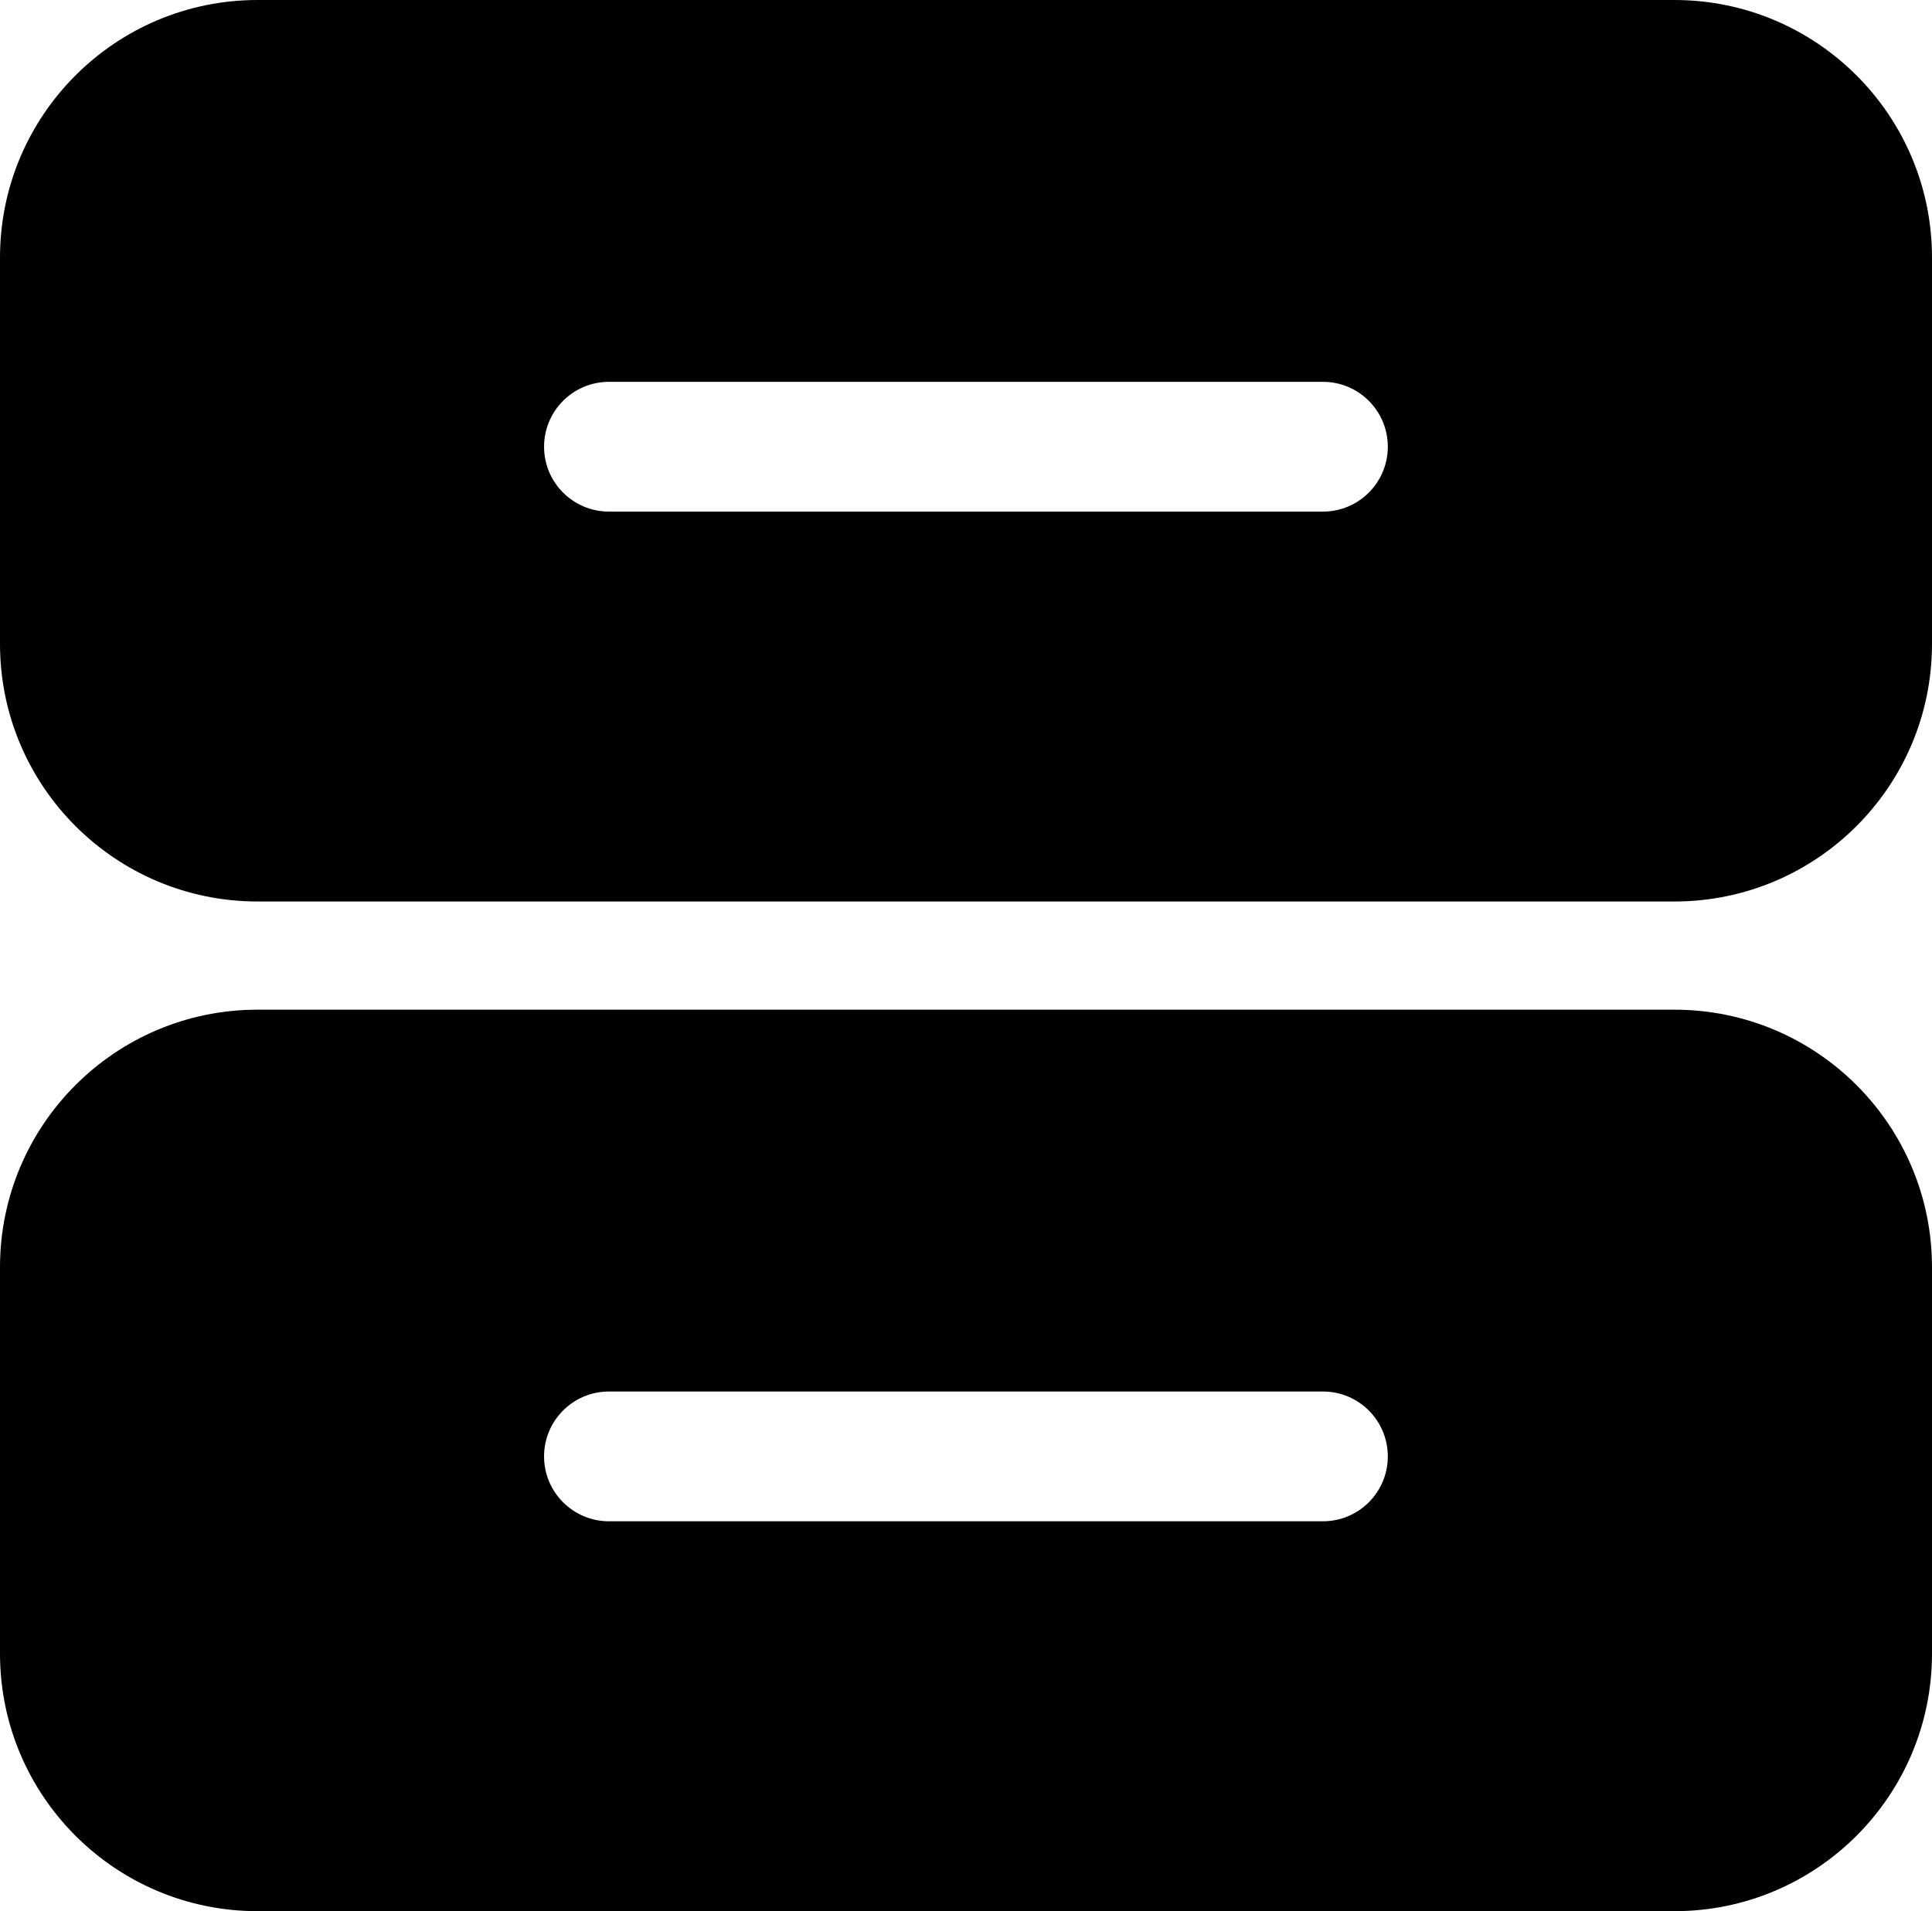 <?xml version="1.0" encoding="UTF-8"?><svg id="Layer_2" xmlns="http://www.w3.org/2000/svg" viewBox="0 0 510 504.54"><defs><style>.cls-1{fill-rule:evenodd;}</style></defs><g id="Layer_1-2"><path class="cls-1" d="M442,0H68C30.45,0,0,30.44,0,68v101.99c0,37.56,30.45,68,68,68h374c37.55,0,68-30.44,68-68v-101.99c0-37.56-30.45-68-68-68ZM349.22,135.06h-188.47c-9.46,0-17.13-7.67-17.13-17.13s7.67-17.13,17.13-17.13h188.47c9.46,0,17.13,7.67,17.13,17.13s-7.67,17.13-17.13,17.13Z"/><path class="cls-1" d="M442,266.55H68c-37.55,0-68,30.44-68,68v101.99c0,37.56,30.45,68,68,68h374c37.55,0,68-30.44,68-68v-101.99c0-37.56-30.45-68-68-68ZM349.22,401.61h-188.47c-9.46,0-17.13-7.67-17.13-17.13s7.67-17.13,17.13-17.13h188.47c9.46,0,17.13,7.67,17.13,17.13s-7.67,17.13-17.13,17.13Z"/></g></svg>
